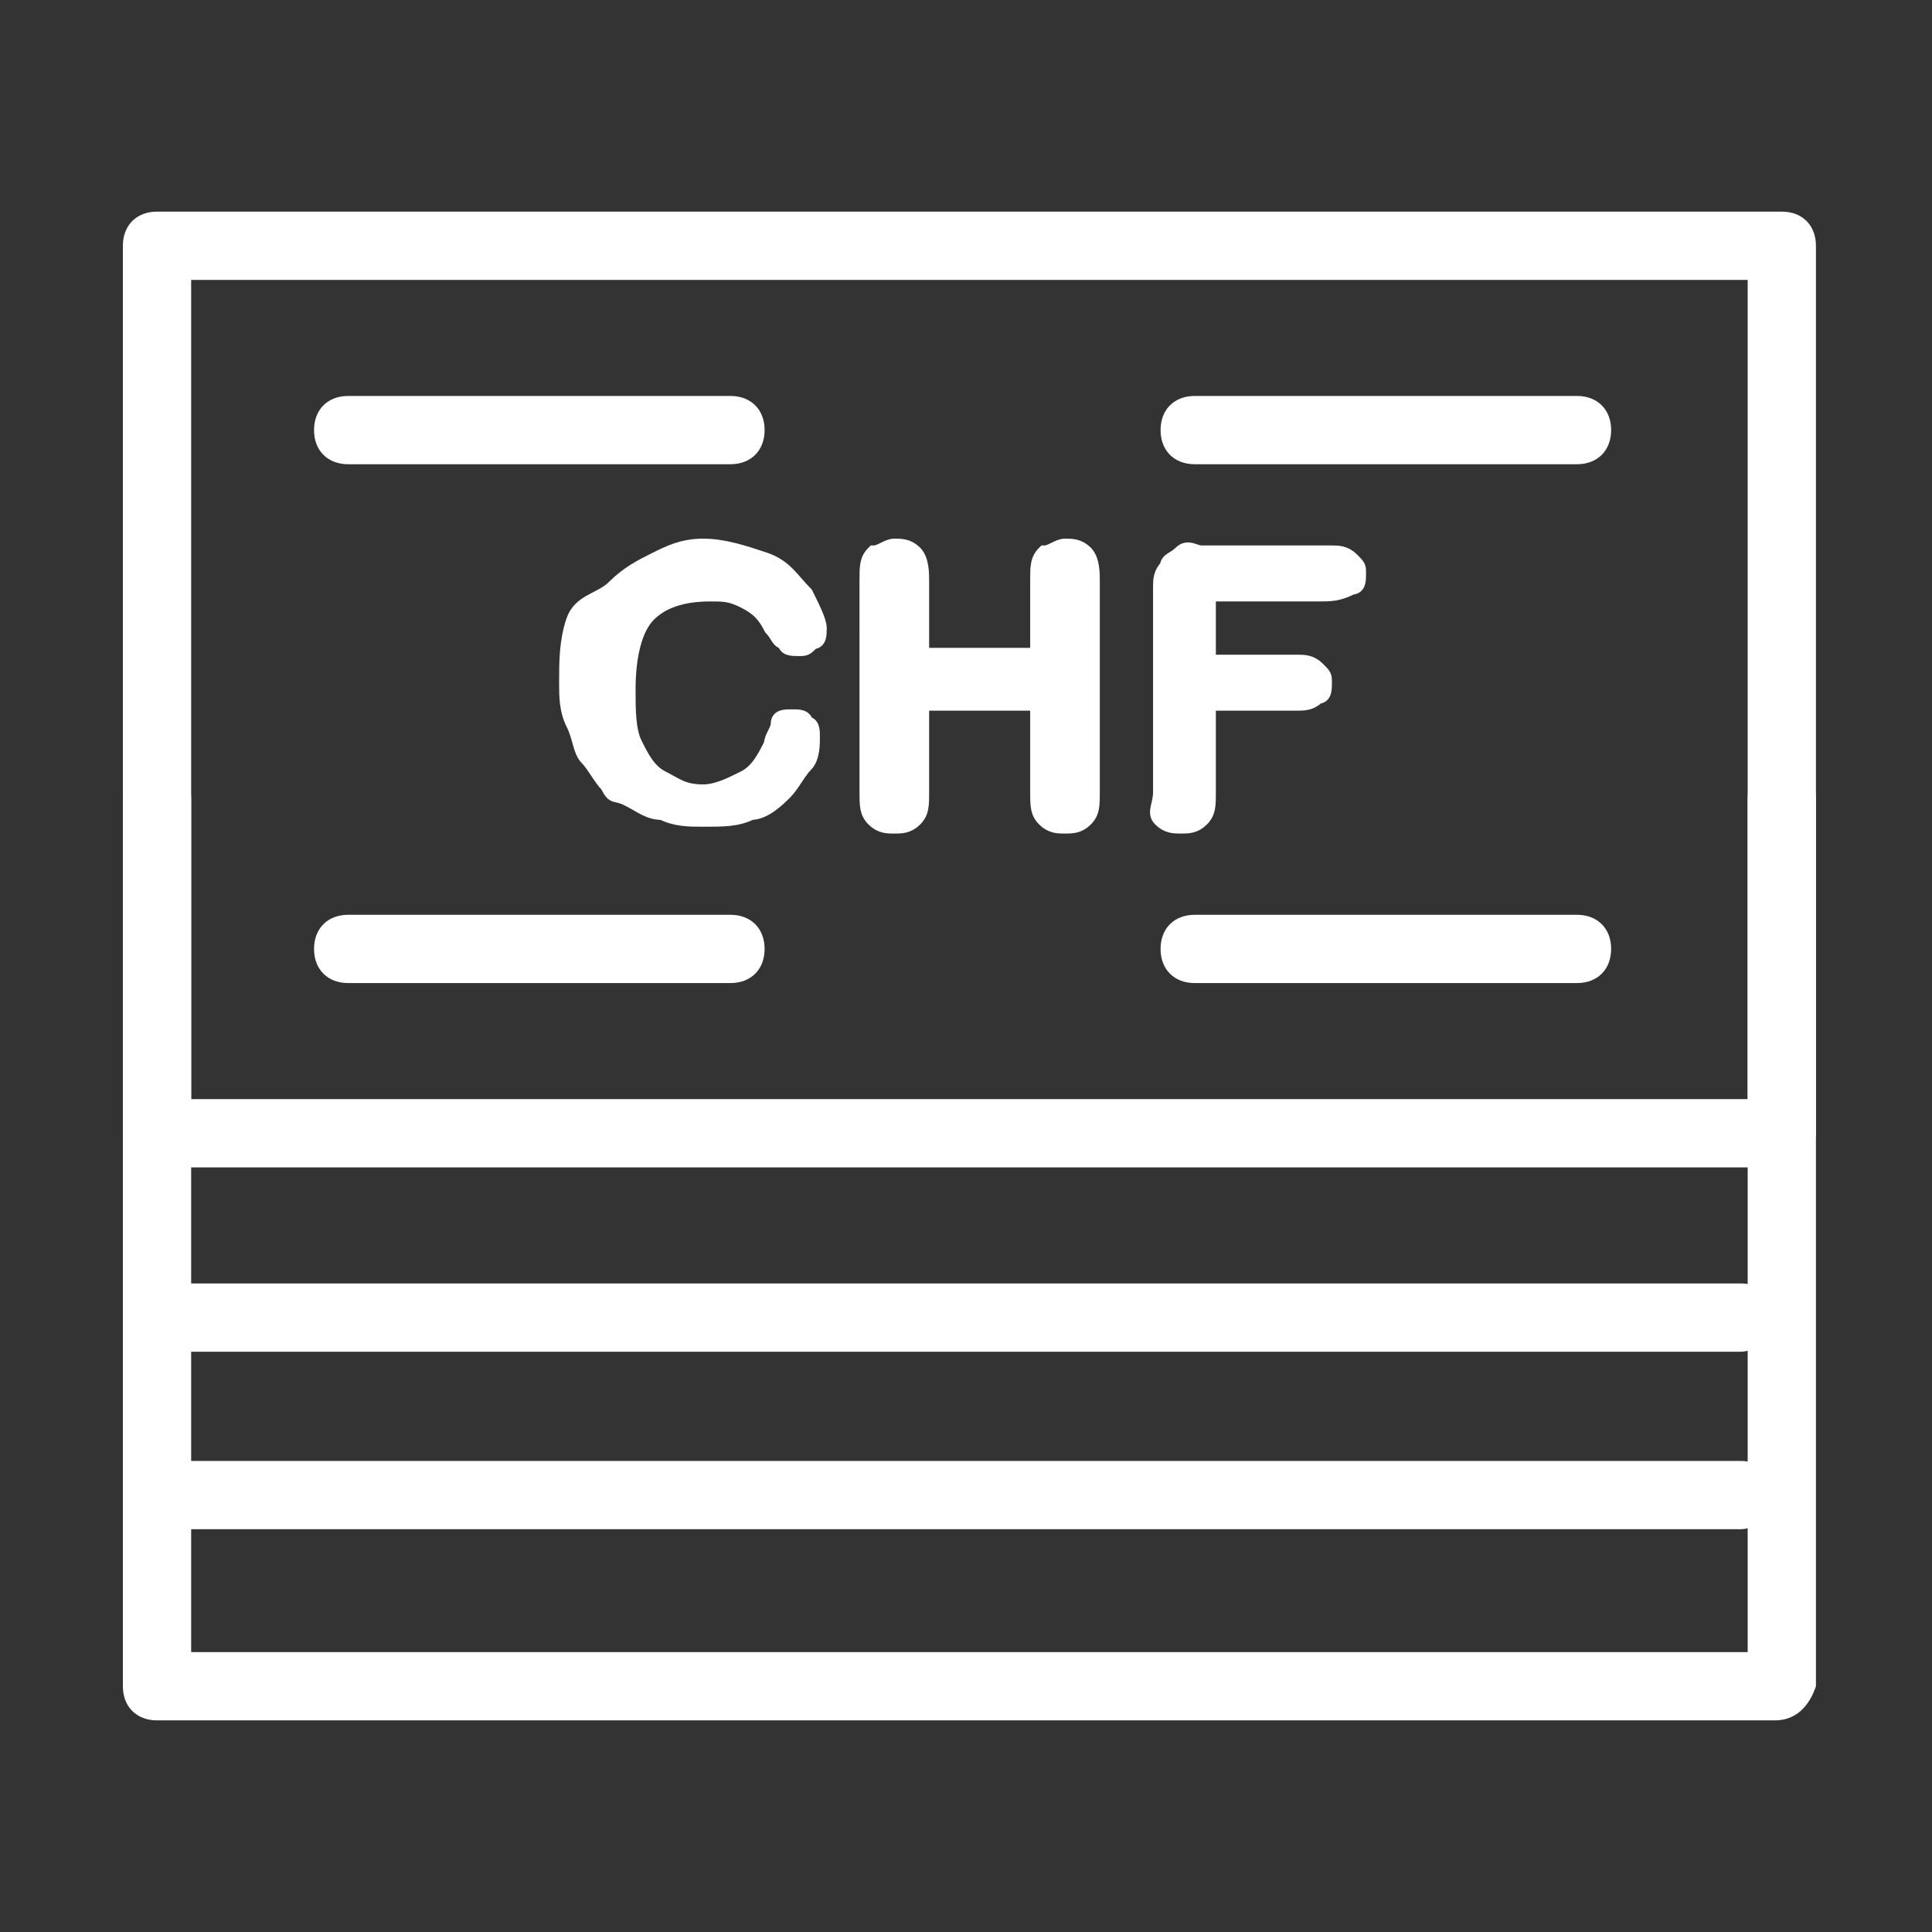 <?xml version="1.0" encoding="utf-8"?>
<svg xmlns="http://www.w3.org/2000/svg" xmlns:xlink="http://www.w3.org/1999/xlink" version="1.1" id="Ebene_1" x="0px" y="0px" viewBox="0 0 28.3 28.3" style="enable-background:new 0 0 28.3 28.3;" xml:space="preserve" width="50" height="50">
<rect x="0" y="0" width="28.3" height="28.3" fill="#333333" stroke="none"/>
<style type="text/css">
	.st0{fill:#FFFFFF;}
	.st1{enable-background:new    ;}
	.st2{fill:none;stroke:#FFFFFF;stroke-width:0.22;stroke-miterlimit:10;}
</style>
<g>
	<g>
		<path class="st0" d="M26.1,17.1H2.3c-0.3,0-0.5-0.2-0.5-0.5v-13c0-0.3,0.2-0.5,0.5-0.5h23.8c0.3,0,0.5,0.2,0.5,0.5v13    C26.6,16.8,26.3,17.1,26.1,17.1L26.1,17.1z M2.8,16.1h22.8v-12H2.8V16.1L2.8,16.1z"/>
	</g>
	<g>
		<path class="st0" d="M26,25.2H2.3c-0.3,0-0.5-0.2-0.5-0.5v-13c0-0.3,0.2-0.5,0.5-0.5s0.5,0.2,0.5,0.5v12.5h22.8V11.7    c0-0.3,0.2-0.5,0.5-0.5s0.5,0.2,0.5,0.5v13C26.5,25,26.3,25.2,26,25.2L26,25.2z"/>
	</g>
	<g>
		<g>
			<g>
				<path class="st0" d="M10.7,6.8H5.1c-0.3,0-0.5-0.2-0.5-0.5s0.2-0.5,0.5-0.5h5.6c0.3,0,0.5,0.2,0.5,0.5S11,6.8,10.7,6.8L10.7,6.8      z"/>
			</g>
			<g>
				<path class="st0" d="M23.1,6.8h-5.6c-0.3,0-0.5-0.2-0.5-0.5s0.2-0.5,0.5-0.5h5.6c0.3,0,0.5,0.2,0.5,0.5S23.4,6.8,23.1,6.8      L23.1,6.8z"/>
			</g>
		</g>
		<g>
			<g>
				<path class="st0" d="M10.7,14.4H5.1c-0.3,0-0.5-0.2-0.5-0.5s0.2-0.5,0.5-0.5h5.6c0.3,0,0.5,0.2,0.5,0.5S11,14.4,10.7,14.4      L10.7,14.4z"/>
			</g>
			<g>
				<path class="st0" d="M23.1,14.4h-5.6c-0.3,0-0.5-0.2-0.5-0.5s0.2-0.5,0.5-0.5h5.6c0.3,0,0.5,0.2,0.5,0.5S23.4,14.4,23.1,14.4      L23.1,14.4z"/>
			</g>
		</g>
	</g>
	<g>
		<path class="st0" d="M25.5,19.8h-23c-0.3,0-0.5-0.2-0.5-0.5s0.2-0.5,0.5-0.5h23c0.3,0,0.5,0.2,0.5,0.5S25.7,19.8,25.5,19.8    L25.5,19.8z"/>
	</g>
	<g>
		<path class="st0" d="M25.5,22.4h-23c-0.3,0-0.5-0.2-0.5-0.5s0.2-0.5,0.5-0.5h23c0.3,0,0.5,0.2,0.5,0.5    C26,22.2,25.7,22.4,25.5,22.4L25.5,22.4z"/>
	</g>
</g>
<g class="st1">
	<path class="st0" d="M11.9,10.8c0,0.1,0,0.3-0.1,0.4c-0.1,0.1-0.2,0.3-0.3,0.4s-0.3,0.3-0.5,0.3c-0.2,0.1-0.4,0.1-0.7,0.1   c-0.2,0-0.4,0-0.6-0.1c-0.2,0-0.3-0.1-0.5-0.2S9,11.7,8.9,11.5c-0.1-0.1-0.2-0.3-0.3-0.4s-0.1-0.3-0.2-0.5s-0.1-0.4-0.1-0.6   c0-0.3,0-0.6,0.1-0.9S8.8,8.8,9,8.6c0.2-0.2,0.4-0.3,0.6-0.4C9.8,8.1,10,8,10.3,8c0.3,0,0.6,0.1,0.9,0.2s0.4,0.3,0.6,0.5   c0.1,0.2,0.2,0.4,0.2,0.5c0,0.1,0,0.2-0.1,0.2c-0.1,0.1-0.1,0.1-0.2,0.1c-0.1,0-0.2,0-0.2-0.1c-0.1,0-0.1-0.1-0.2-0.2   c-0.1-0.2-0.2-0.3-0.4-0.4s-0.3-0.1-0.5-0.1C10,8.7,9.7,8.8,9.5,9s-0.3,0.6-0.3,1.1c0,0.3,0,0.6,0.1,0.8s0.2,0.4,0.4,0.5   c0.2,0.1,0.3,0.2,0.6,0.2c0.2,0,0.4-0.1,0.6-0.2c0.2-0.1,0.3-0.3,0.4-0.5c0-0.1,0.1-0.2,0.1-0.3s0.1-0.1,0.2-0.1   c0.1,0,0.2,0,0.2,0.1C11.9,10.6,11.9,10.7,11.9,10.8z"/>
</g>
<g class="st1">
	<path class="st2" d="M11.9,10.8c0,0.1,0,0.3-0.1,0.4c-0.1,0.1-0.2,0.3-0.3,0.4s-0.3,0.3-0.5,0.3c-0.2,0.1-0.4,0.1-0.7,0.1   c-0.2,0-0.4,0-0.6-0.1c-0.2,0-0.3-0.1-0.5-0.2S9,11.7,8.9,11.5c-0.1-0.1-0.2-0.3-0.3-0.4s-0.1-0.3-0.2-0.5s-0.1-0.4-0.1-0.6   c0-0.3,0-0.6,0.1-0.9S8.8,8.8,9,8.6c0.2-0.2,0.4-0.3,0.6-0.4C9.8,8.1,10,8,10.3,8c0.3,0,0.6,0.1,0.9,0.2s0.4,0.3,0.6,0.5   c0.1,0.2,0.2,0.4,0.2,0.5c0,0.1,0,0.2-0.1,0.2c-0.1,0.1-0.1,0.1-0.2,0.1c-0.1,0-0.2,0-0.2-0.1c-0.1,0-0.1-0.1-0.2-0.2   c-0.1-0.2-0.2-0.3-0.4-0.4s-0.3-0.1-0.5-0.1C10,8.7,9.7,8.8,9.5,9s-0.3,0.6-0.3,1.1c0,0.3,0,0.6,0.1,0.8s0.2,0.4,0.4,0.5   c0.2,0.1,0.3,0.2,0.6,0.2c0.2,0,0.4-0.1,0.6-0.2c0.2-0.1,0.3-0.3,0.4-0.5c0-0.1,0.1-0.2,0.1-0.3s0.1-0.1,0.2-0.1   c0.1,0,0.2,0,0.2,0.1C11.9,10.6,11.9,10.7,11.9,10.8z"/>
</g>
<g class="st1">
	<path class="st0" d="M13.5,8.5v1.1h1.7V8.5c0-0.2,0-0.3,0.1-0.4C15.4,8.1,15.5,8,15.6,8c0.1,0,0.2,0,0.3,0.1C16,8.2,16,8.4,16,8.5   v3.1c0,0.2,0,0.3-0.1,0.4s-0.2,0.1-0.3,0.1c-0.1,0-0.2,0-0.3-0.1c-0.1-0.1-0.1-0.2-0.1-0.4v-1.3h-1.7v1.3c0,0.2,0,0.3-0.1,0.4   s-0.2,0.1-0.3,0.1c-0.1,0-0.2,0-0.3-0.1c-0.1-0.1-0.1-0.2-0.1-0.4V8.5c0-0.2,0-0.3,0.1-0.4C12.9,8.1,13,8,13.1,8   c0.1,0,0.2,0,0.3,0.1C13.5,8.2,13.5,8.4,13.5,8.5z"/>
</g>
<g class="st1">
	<path class="st2" d="M13.5,8.5v1.1h1.7V8.5c0-0.2,0-0.3,0.1-0.4C15.4,8.1,15.5,8,15.6,8c0.1,0,0.2,0,0.3,0.1C16,8.2,16,8.4,16,8.5   v3.1c0,0.2,0,0.3-0.1,0.4s-0.2,0.1-0.3,0.1c-0.1,0-0.2,0-0.3-0.1c-0.1-0.1-0.1-0.2-0.1-0.4v-1.3h-1.7v1.3c0,0.2,0,0.3-0.1,0.4   s-0.2,0.1-0.3,0.1c-0.1,0-0.2,0-0.3-0.1c-0.1-0.1-0.1-0.2-0.1-0.4V8.5c0-0.2,0-0.3,0.1-0.4C12.9,8.1,13,8,13.1,8   c0.1,0,0.2,0,0.3,0.1C13.5,8.2,13.5,8.4,13.5,8.5z"/>
</g>
<g class="st1">
	<path class="st0" d="M19.3,8.7h-1.6v1h1.3c0.1,0,0.2,0,0.3,0.1c0.1,0.1,0.1,0.1,0.1,0.2c0,0.1,0,0.2-0.1,0.2   c-0.1,0.1-0.2,0.1-0.3,0.1h-1.3v1.3c0,0.2,0,0.3-0.1,0.4c-0.1,0.1-0.2,0.1-0.3,0.1c-0.1,0-0.2,0-0.3-0.1S17,11.8,17,11.6v-3   c0-0.1,0-0.2,0.1-0.3c0-0.1,0.1-0.1,0.2-0.2s0.2,0,0.3,0h1.9c0.1,0,0.2,0,0.3,0.1s0.1,0.1,0.1,0.2c0,0.1,0,0.2-0.1,0.2   C19.6,8.7,19.5,8.7,19.3,8.7z"/>
</g>
<g class="st1">
	<path class="st2" d="M19.3,8.7h-1.6v1h1.3c0.1,0,0.2,0,0.3,0.1c0.1,0.1,0.1,0.1,0.1,0.2c0,0.1,0,0.2-0.1,0.2   c-0.1,0.1-0.2,0.1-0.3,0.1h-1.3v1.3c0,0.2,0,0.3-0.1,0.4c-0.1,0.1-0.2,0.1-0.3,0.1c-0.1,0-0.2,0-0.3-0.1S17,11.8,17,11.6v-3   c0-0.1,0-0.2,0.1-0.3c0-0.1,0.1-0.1,0.2-0.2s0.2,0,0.3,0h1.9c0.1,0,0.2,0,0.3,0.1s0.1,0.1,0.1,0.2c0,0.1,0,0.2-0.1,0.2   C19.6,8.7,19.5,8.7,19.3,8.7z"/>
</g>
</svg>
